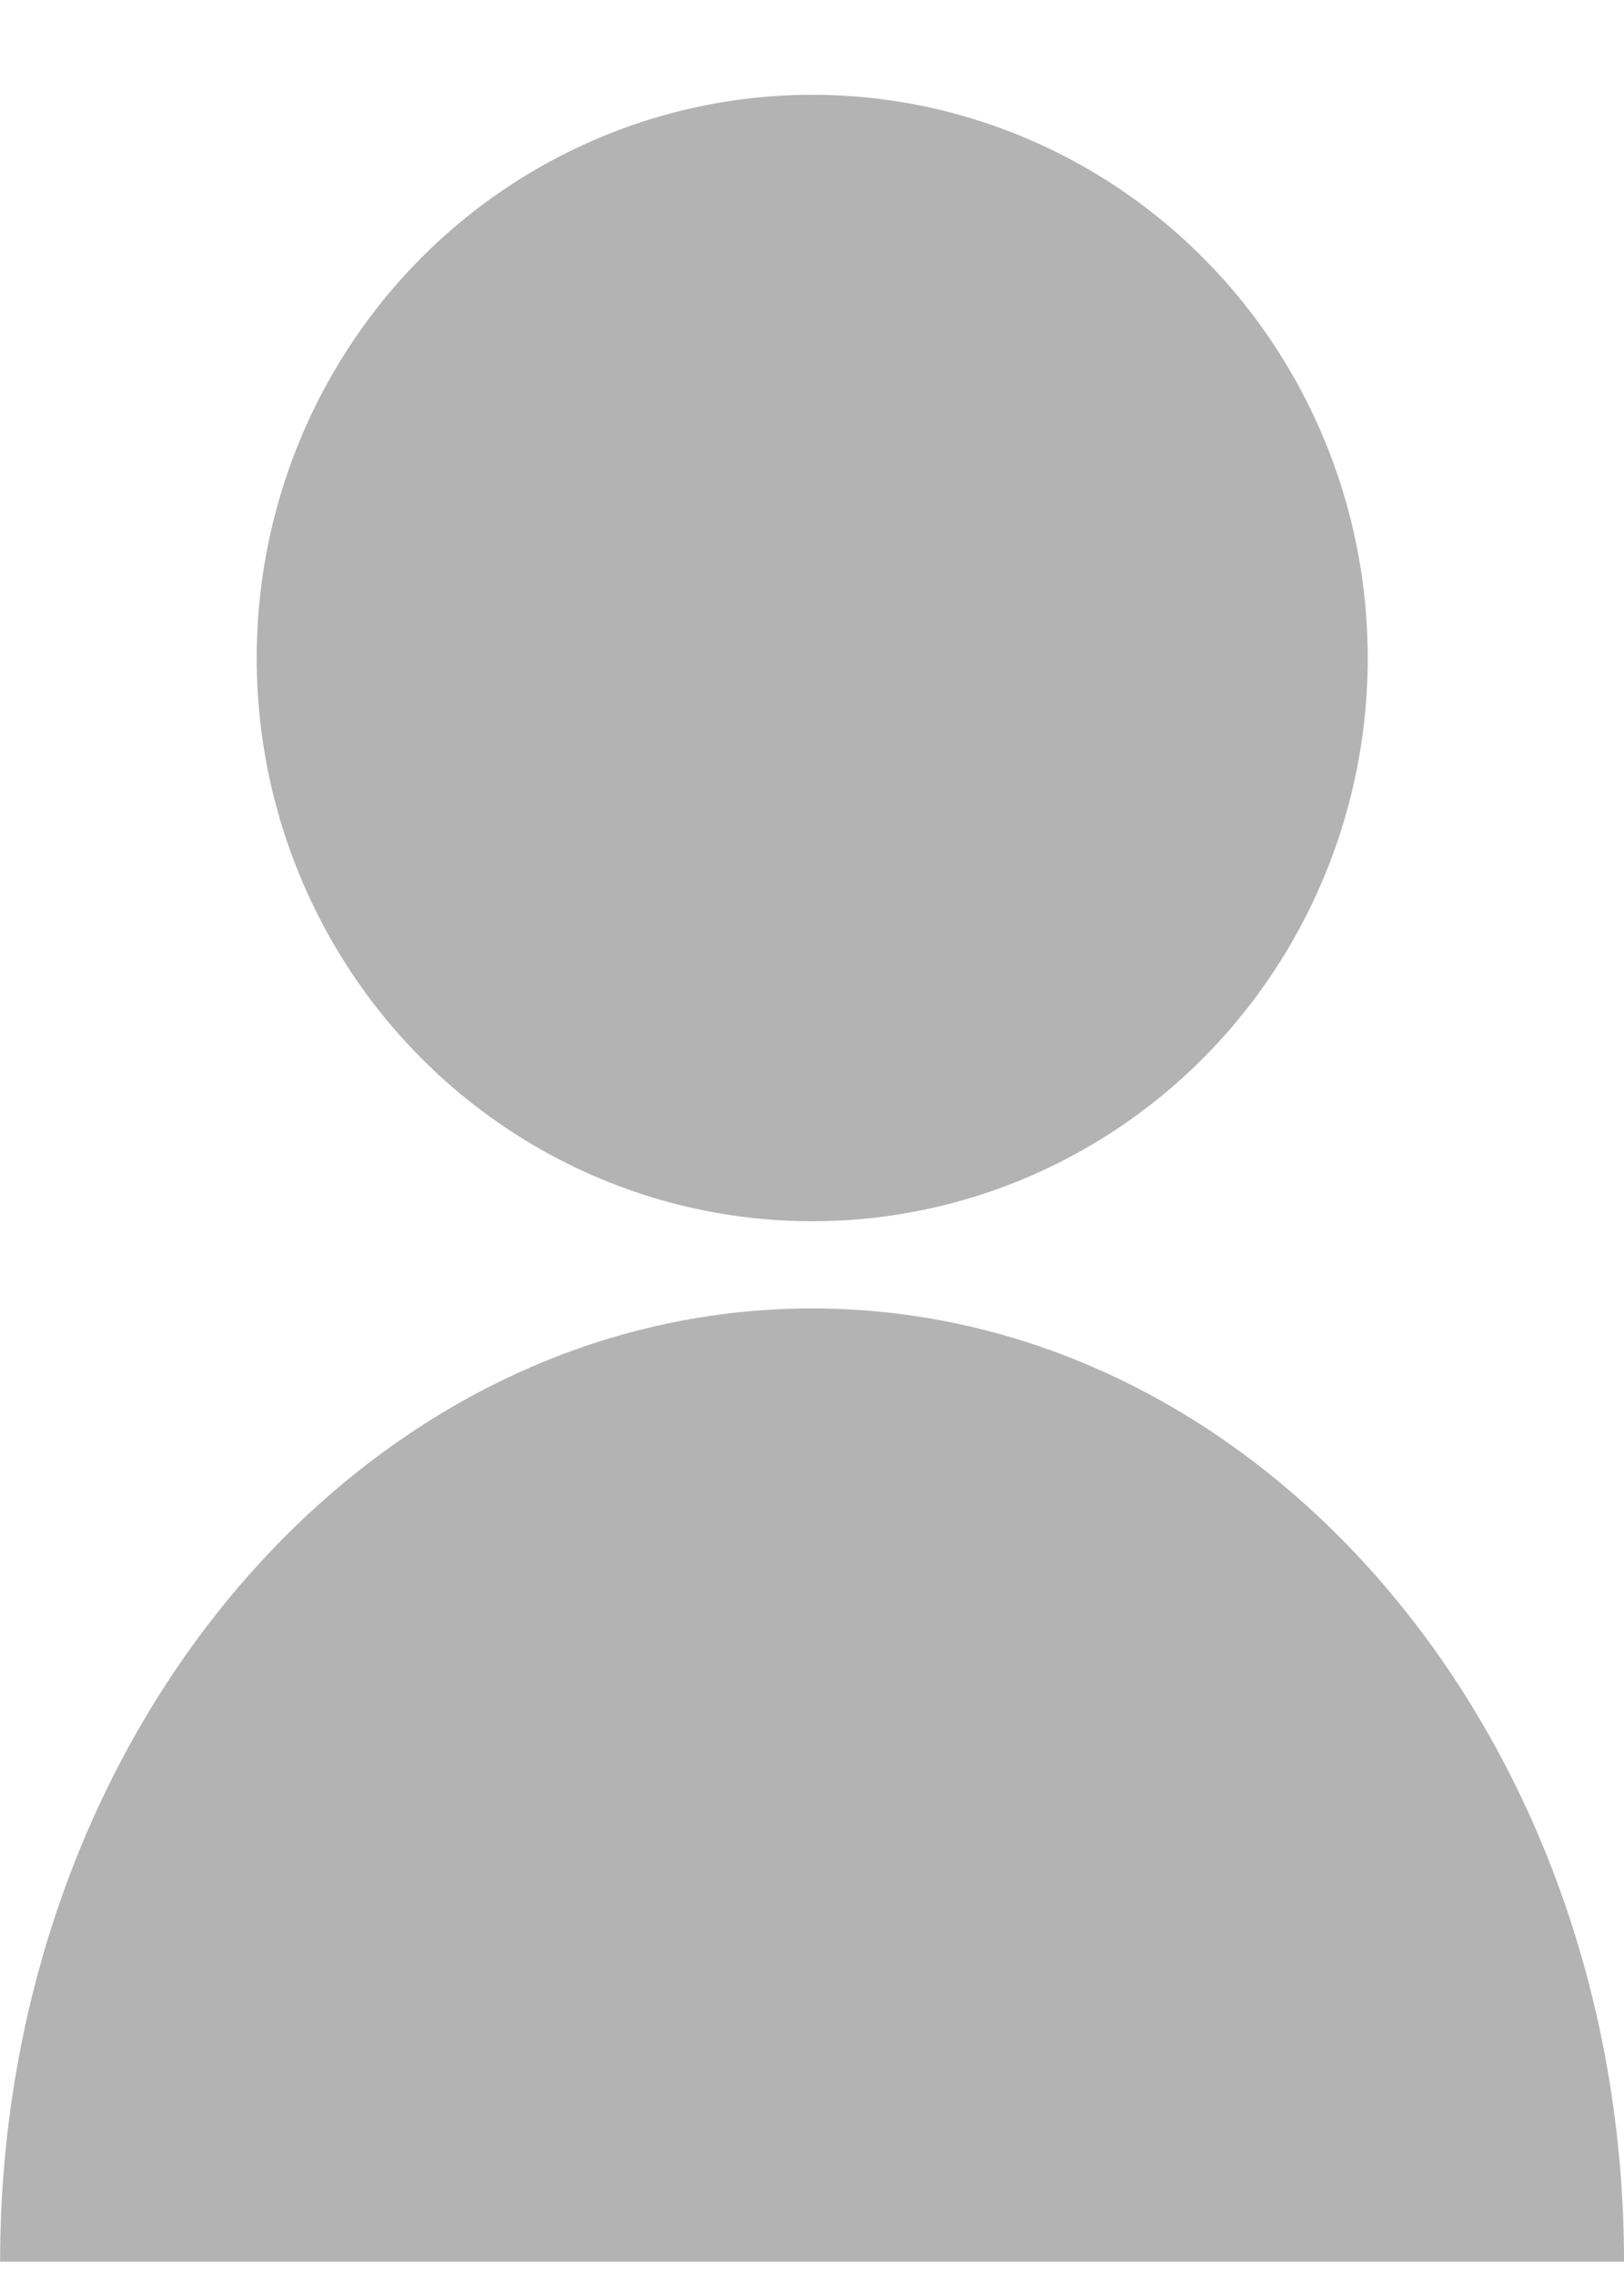 <svg width="15" height="21" viewBox="0 0 15 21" fill="none" xmlns="http://www.w3.org/2000/svg">
<ellipse cx="7.502" cy="6.074" rx="5.131" ry="5.199" fill="black" fill-opacity="0.3"/>
<path d="M15 20.877C15 20.877 4.143 20.877 0.001 20.877C0.001 16.018 3.359 12.078 7.5 12.078C11.642 12.078 15 16.018 15 20.877Z" fill="black" fill-opacity="0.3"/>
</svg>
